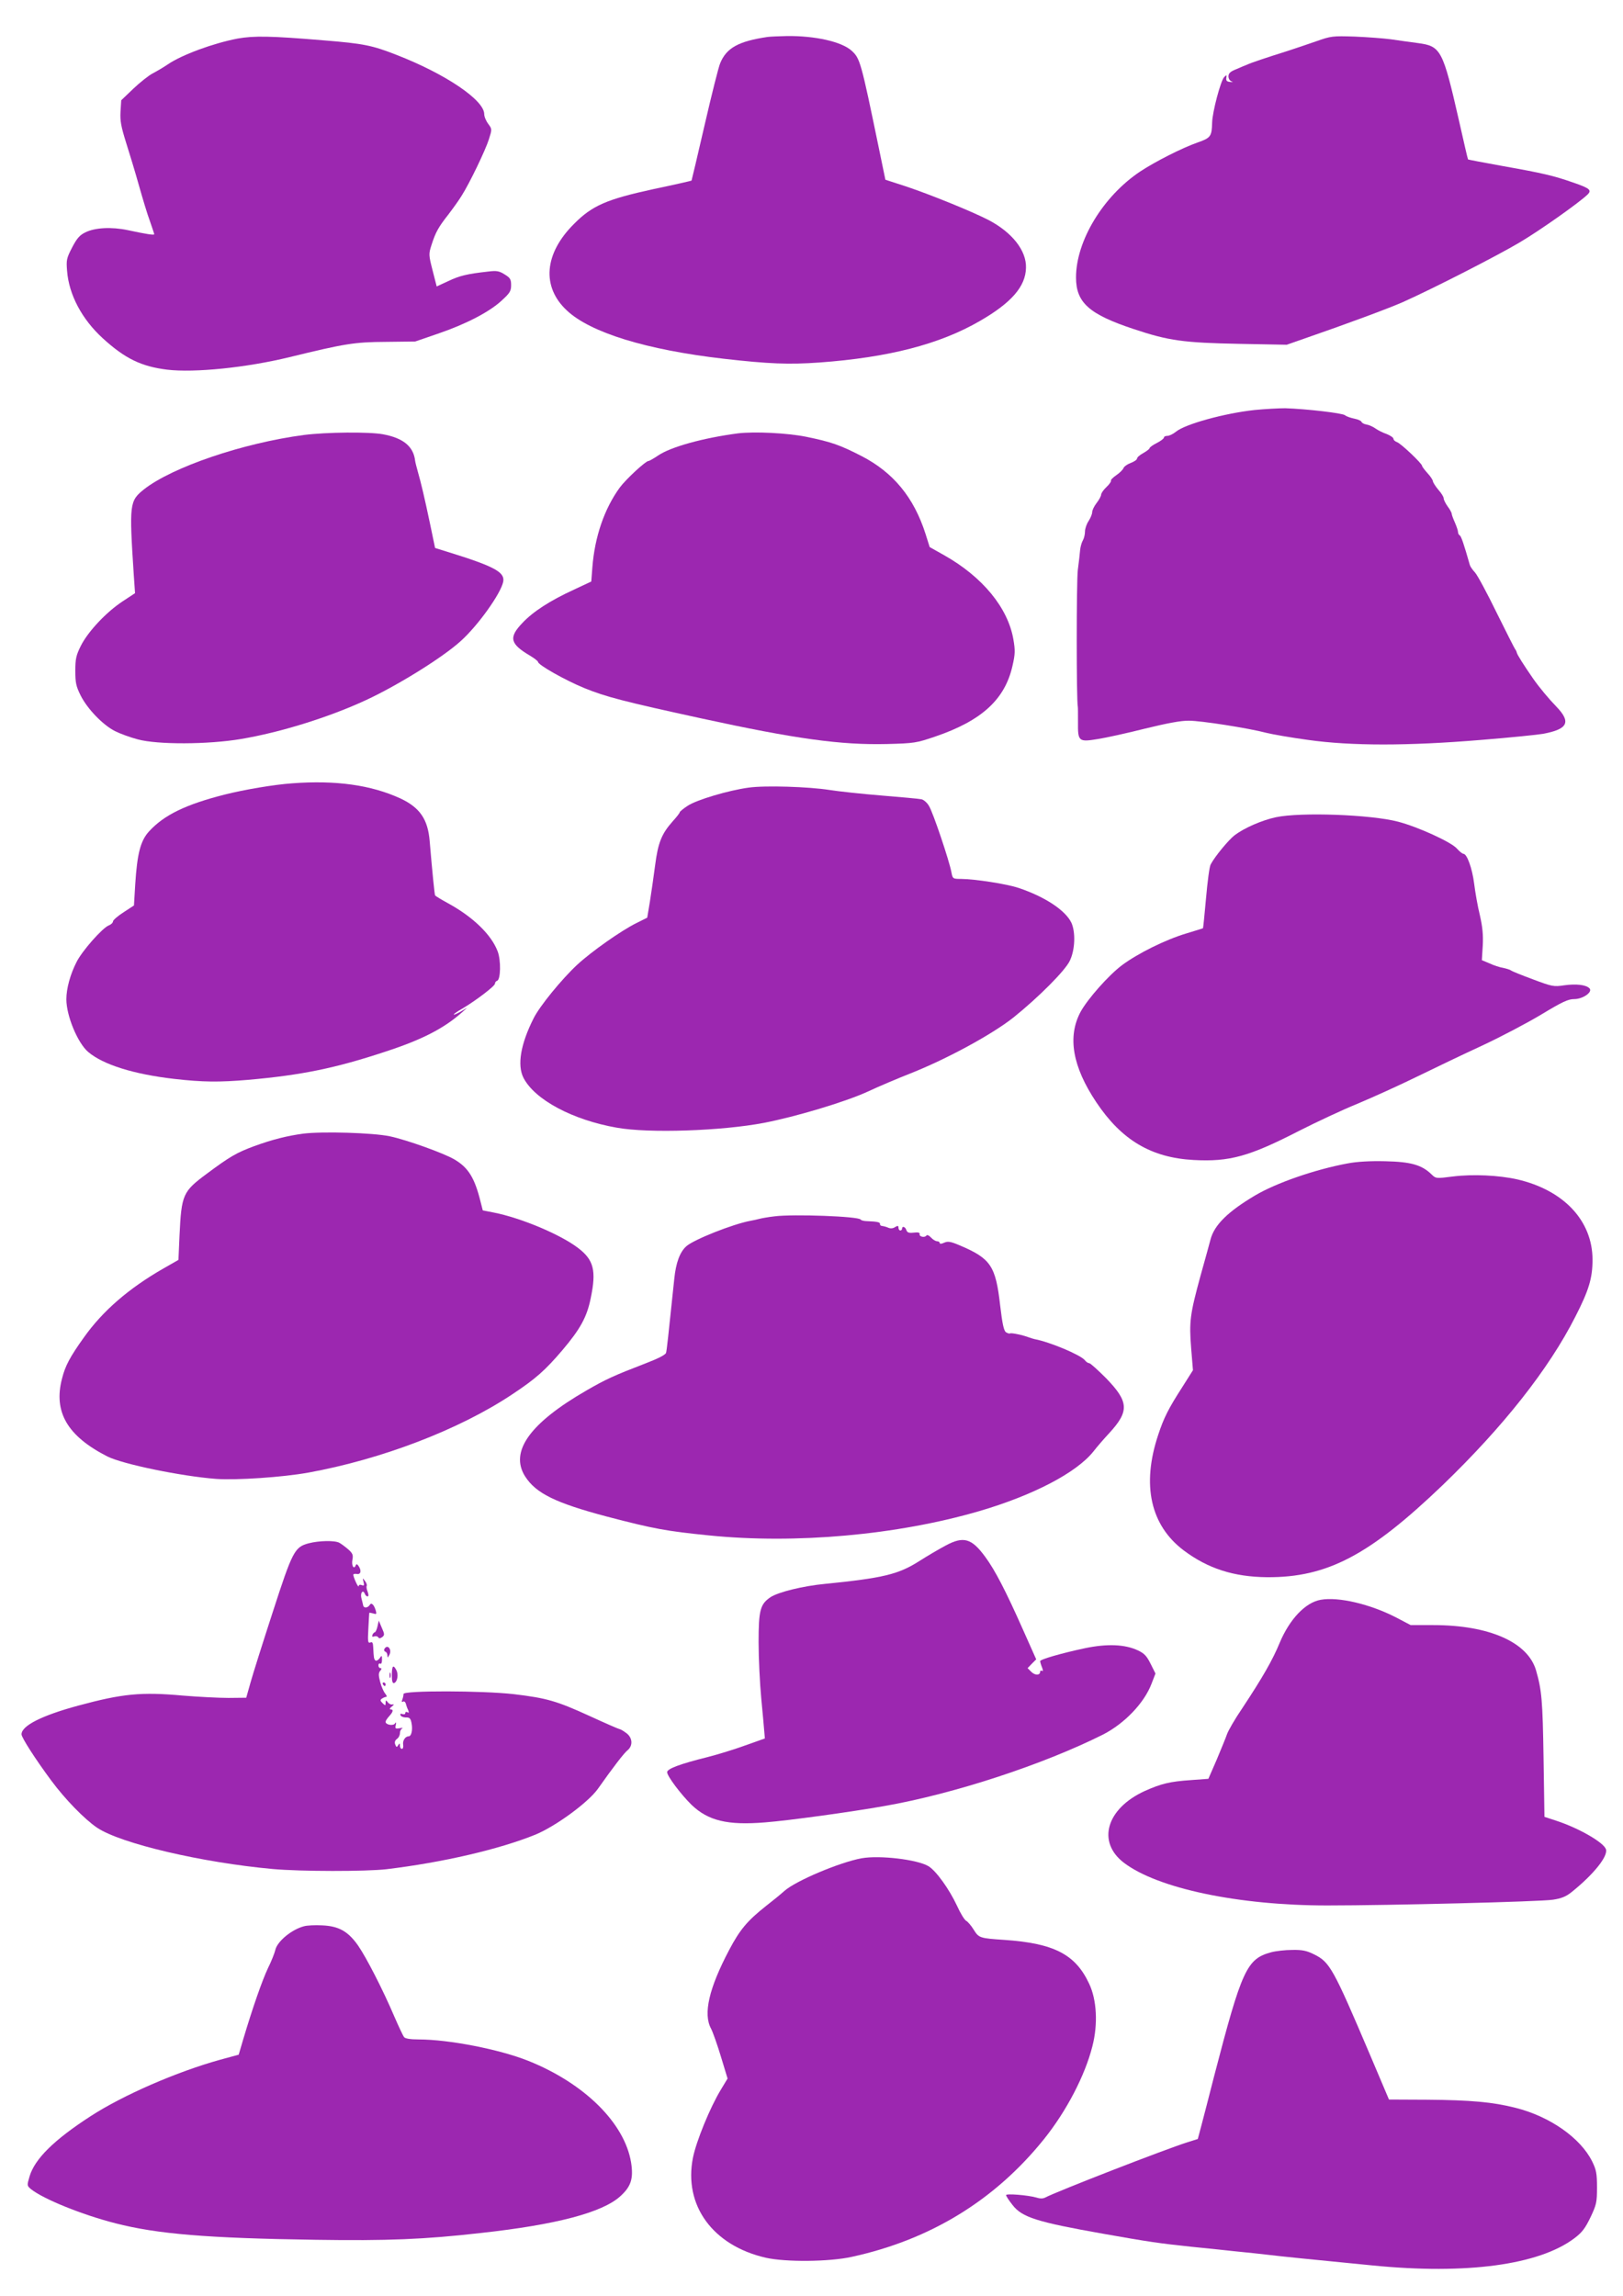 <?xml version="1.0" standalone="no"?>
<!DOCTYPE svg PUBLIC "-//W3C//DTD SVG 20010904//EN"
 "http://www.w3.org/TR/2001/REC-SVG-20010904/DTD/svg10.dtd">
<svg version="1.0" xmlns="http://www.w3.org/2000/svg"
 width="905pt" height="1280pt" viewBox="0 0 905 1280"
 preserveAspectRatio="xMidYMid meet">
<g transform="translate(0,1280) scale(0.1,-0.1)"
fill="#9c27b0" stroke="none">
<path d="M1325 12585 c-135 -26 -311 -90 -391 -145 -25 -17 -63 -39 -84 -50
-21 -11 -69 -49 -106 -84 l-68 -65 -4 -63 c-3 -52 3 -83 31 -173 19 -60 52
-168 72 -240 20 -71 47 -161 61 -198 13 -38 24 -70 24 -73 0 -6 -46 1 -148 23
-91 19 -184 14 -237 -13 -31 -15 -47 -34 -73 -84 -31 -60 -33 -70 -28 -130 10
-133 83 -270 199 -376 124 -113 214 -157 359 -175 153 -18 441 11 683 70 307
75 361 84 535 85 l165 2 125 43 c156 53 288 121 357 185 46 42 53 53 53 86 0
33 -5 41 -36 60 -30 19 -44 22 -92 16 -117 -13 -159 -23 -222 -53 l-65 -30
-23 90 c-22 86 -22 91 -6 141 23 72 39 100 94 170 26 34 59 80 73 103 46 72
134 256 153 316 18 57 18 57 -4 87 -12 16 -22 40 -22 54 0 78 -216 224 -489
330 -135 53 -183 63 -406 81 -298 25 -389 26 -480 10z"/>
<path d="M4280 12594 c-162 -24 -229 -61 -264 -146 -9 -20 -48 -176 -87 -345
-39 -169 -72 -309 -73 -310 -1 -1 -96 -23 -211 -47 -262 -57 -343 -92 -444
-194 -167 -166 -182 -351 -40 -483 131 -123 441 -219 874 -269 254 -29 364
-33 534 -21 384 28 669 101 894 231 177 102 256 193 258 297 3 96 -77 197
-208 266 -93 48 -324 142 -462 188 l-114 37 -37 179 c-99 479 -104 497 -151
540 -56 51 -205 84 -362 82 -45 -1 -93 -3 -107 -5z"/>
<path d="M7340 12570 c-47 -16 -119 -41 -160 -54 -124 -39 -204 -66 -225 -76
-11 -4 -39 -16 -62 -26 -33 -13 -43 -23 -43 -40 0 -13 8 -25 18 -28 10 -3 6
-4 -8 -3 -19 2 -24 7 -22 22 3 18 2 19 -12 5 -19 -19 -66 -195 -67 -254 -2
-76 -8 -85 -80 -110 -86 -30 -236 -106 -321 -162 -207 -138 -358 -387 -358
-591 0 -140 73 -205 320 -287 197 -66 280 -77 590 -83 l265 -5 100 35 c223 77
472 169 548 203 172 77 527 259 650 332 115 68 334 223 380 268 24 24 11 35
-83 67 -105 37 -169 52 -389 91 -106 19 -194 36 -195 37 -2 2 -24 99 -50 214
-91 399 -101 418 -231 435 -44 6 -111 15 -150 21 -38 5 -128 12 -200 15 -125
4 -133 3 -215 -26z"/>
<path d="M6994 10514 c-165 -18 -385 -78 -437 -121 -16 -13 -37 -23 -48 -23
-10 0 -19 -4 -19 -10 0 -5 -18 -19 -40 -30 -22 -11 -40 -24 -40 -29 0 -4 -16
-16 -35 -27 -19 -10 -35 -24 -35 -31 0 -6 -16 -17 -35 -24 -19 -7 -37 -20 -40
-28 -3 -9 -21 -27 -40 -40 -19 -13 -33 -27 -30 -31 2 -4 -9 -20 -25 -35 -17
-16 -30 -35 -30 -43 0 -7 -11 -28 -25 -46 -14 -18 -25 -41 -25 -52 0 -10 -9
-32 -20 -49 -11 -16 -20 -43 -20 -58 0 -16 -5 -38 -12 -50 -7 -12 -13 -35 -15
-52 -1 -16 -7 -67 -13 -113 -8 -64 -8 -731 0 -762 1 -3 1 -42 1 -86 -1 -108 3
-112 112 -94 45 7 163 33 262 58 123 30 201 45 245 44 67 0 330 -41 433 -68
32 -8 135 -26 230 -39 241 -34 558 -34 967 0 162 13 318 29 345 34 138 26 157
65 73 152 -41 42 -95 107 -128 154 -54 78 -90 135 -92 146 -2 8 -6 16 -9 19
-3 3 -49 94 -103 203 -53 109 -108 211 -121 225 -14 15 -27 34 -29 42 -33 116
-48 160 -56 165 -6 3 -10 12 -10 19 0 8 -8 31 -17 52 -10 22 -18 44 -18 49 0
6 -10 25 -23 42 -12 17 -22 37 -22 45 0 8 -13 29 -30 48 -16 19 -29 40 -30 47
0 6 -13 27 -30 45 -16 18 -30 36 -30 40 0 14 -119 126 -140 133 -11 4 -20 12
-20 19 0 6 -17 18 -37 26 -21 7 -49 21 -63 31 -14 10 -36 20 -49 22 -14 2 -27
9 -29 15 -2 6 -20 14 -40 18 -20 4 -44 12 -52 19 -15 12 -214 35 -333 39 -35
0 -113 -4 -173 -10z"/>
<path d="M1695 10375 c-341 -45 -734 -179 -892 -303 -81 -65 -83 -79 -57 -478
l7 -101 -70 -46 c-92 -61 -192 -168 -232 -247 -27 -54 -31 -74 -31 -140 0 -66
4 -86 30 -138 38 -75 123 -163 191 -198 28 -14 85 -35 127 -46 110 -30 392
-29 576 2 220 37 490 121 697 217 177 82 428 238 528 329 96 86 224 265 237
331 10 53 -48 85 -306 165 l-74 23 -27 130 c-32 152 -51 232 -69 295 -7 25
-14 52 -15 60 -9 81 -66 128 -180 149 -77 14 -314 12 -440 -4z"/>
<path d="M4115 10384 c-191 -25 -375 -75 -446 -124 -24 -16 -48 -30 -53 -30
-16 0 -126 -102 -160 -148 -86 -118 -140 -275 -153 -446 l-6 -78 -96 -45
c-135 -62 -229 -123 -289 -187 -77 -81 -68 -116 46 -183 23 -14 42 -29 42 -33
0 -17 153 -103 258 -146 120 -49 221 -75 652 -169 528 -115 778 -149 1035
-143 153 4 165 6 268 41 262 89 391 208 433 396 15 65 15 86 5 145 -30 177
-172 350 -387 471 l-80 45 -23 73 c-65 204 -180 343 -356 434 -123 63 -169 79
-310 108 -104 21 -287 30 -380 19z"/>
<path d="M1630 8433 c-101 -7 -267 -35 -378 -63 -216 -55 -336 -113 -420 -204
-49 -53 -67 -125 -78 -297 l-7 -117 -58 -38 c-33 -21 -59 -44 -59 -51 0 -7
-10 -17 -23 -22 -36 -14 -149 -142 -180 -204 -35 -68 -57 -148 -57 -208 0 -92
63 -244 122 -294 84 -71 254 -124 480 -150 160 -18 248 -19 413 -5 296 26 486
65 764 157 205 67 325 129 426 218 l30 27 -37 -22 c-21 -12 -38 -19 -38 -16 0
3 21 18 48 33 76 45 182 126 182 139 0 7 5 14 12 16 20 7 22 114 3 164 -35 93
-137 192 -278 269 -37 20 -69 40 -71 43 -3 6 -16 135 -30 302 -10 123 -55 188
-164 239 -164 75 -360 102 -602 84z"/>
<path d="M4175 8409 c-112 -15 -290 -68 -340 -101 -25 -16 -45 -33 -45 -37 0
-4 -18 -27 -40 -51 -61 -69 -81 -119 -97 -244 -8 -61 -21 -152 -29 -202 l-15
-90 -62 -31 c-84 -42 -248 -157 -329 -232 -84 -78 -209 -230 -243 -299 -72
-143 -92 -260 -56 -331 63 -122 274 -235 521 -278 178 -32 584 -18 820 27 176
34 451 116 578 174 64 30 171 75 237 101 205 81 459 219 578 314 138 111 289
262 313 316 29 61 32 159 8 211 -33 69 -148 145 -295 194 -66 22 -240 49 -320
50 -46 0 -47 1 -54 38 -11 61 -103 335 -125 369 -10 18 -30 35 -42 37 -13 3
-113 12 -223 21 -110 9 -240 23 -290 31 -115 18 -359 26 -450 13z"/>
<path d="M7115 8244 c-79 -17 -177 -60 -230 -100 -34 -26 -111 -119 -134 -163
-7 -11 -18 -96 -26 -188 -8 -91 -16 -167 -17 -168 -2 -1 -43 -14 -93 -29 -117
-35 -272 -112 -360 -178 -75 -57 -189 -186 -229 -258 -75 -139 -46 -306 87
-505 141 -211 306 -309 542 -322 201 -11 310 19 592 164 91 46 235 114 321
149 86 36 236 104 332 151 96 47 261 126 365 174 105 49 253 127 331 174 116
70 148 85 182 85 49 0 105 40 85 60 -19 20 -74 26 -140 17 -60 -9 -68 -7 -175
33 -62 23 -117 45 -123 50 -5 4 -25 10 -43 14 -19 3 -53 14 -76 25 l-43 18 5
81 c3 60 -1 103 -16 169 -12 48 -26 128 -32 177 -11 86 -40 166 -60 166 -5 0
-22 13 -36 29 -32 37 -220 122 -328 150 -152 40 -543 54 -681 25z"/>
<path d="M1692 6480 c-89 -12 -171 -32 -275 -70 -97 -36 -134 -57 -263 -153
-135 -100 -142 -116 -153 -345 l-6 -136 -84 -48 c-192 -110 -338 -236 -443
-384 -78 -109 -104 -158 -122 -229 -49 -186 29 -321 253 -435 86 -43 411 -110
606 -125 113 -8 369 9 514 35 408 74 840 239 1135 435 133 88 186 135 283 249
99 117 136 184 157 289 32 153 17 213 -70 279 -97 75 -321 169 -471 198 l-61
12 -12 47 c-33 134 -68 191 -146 237 -59 35 -269 110 -360 129 -94 20 -376 28
-482 15z"/>
<path d="M7515 6314 c-183 -34 -399 -109 -517 -179 -150 -89 -227 -164 -248
-245 -5 -19 -30 -111 -56 -203 -58 -213 -64 -254 -52 -404 l10 -122 -60 -95
c-76 -118 -103 -171 -134 -266 -93 -279 -43 -504 143 -644 135 -101 278 -147
464 -149 335 -2 570 121 981 515 336 324 590 645 738 937 76 148 96 216 96
318 0 217 -160 388 -420 448 -103 23 -247 30 -359 16 -94 -12 -94 -12 -120 13
-54 52 -115 69 -256 72 -85 2 -157 -2 -210 -12z"/>
<path d="M4320 6019 c-36 -4 -74 -11 -85 -14 -11 -3 -33 -8 -50 -11 -98 -18
-317 -105 -358 -142 -36 -32 -58 -92 -67 -180 -35 -336 -42 -399 -46 -414 -3
-11 -44 -32 -112 -58 -179 -69 -223 -89 -332 -152 -317 -183 -429 -341 -342
-479 61 -95 170 -148 456 -224 264 -69 332 -81 569 -105 484 -49 1049 2 1506
135 301 88 543 214 638 333 20 26 60 72 88 102 113 123 110 175 -18 307 -45
45 -87 83 -93 83 -6 0 -18 7 -25 17 -25 30 -197 102 -279 117 -8 2 -22 6 -30
9 -33 13 -101 28 -108 23 -4 -2 -14 1 -23 7 -12 9 -20 48 -32 149 -25 220 -52
261 -223 334 -54 23 -68 25 -89 16 -15 -7 -25 -8 -25 -2 0 6 -7 10 -15 10 -8
0 -23 9 -34 21 -11 12 -22 16 -25 11 -9 -14 -42 -7 -38 8 2 8 -8 11 -33 8 -27
-3 -36 0 -41 14 -6 19 -24 25 -24 8 0 -5 -4 -10 -10 -10 -5 0 -10 7 -10 15 0
12 -4 13 -19 4 -11 -8 -26 -9 -37 -4 -11 5 -26 9 -34 10 -8 0 -14 5 -13 11 2
10 -17 14 -72 16 -16 0 -33 4 -36 9 -11 18 -376 31 -479 18z"/>
<path d="M5274 4184 c-36 -19 -104 -59 -151 -89 -114 -72 -200 -93 -521 -125
-126 -12 -262 -46 -305 -74 -58 -39 -67 -72 -67 -252 0 -89 7 -230 15 -315 8
-85 16 -169 17 -187 l3 -34 -110 -39 c-60 -22 -155 -51 -210 -65 -153 -38
-225 -65 -225 -84 0 -22 77 -124 136 -182 93 -89 201 -115 409 -98 132 10 485
59 665 91 390 68 888 232 1221 399 119 61 229 175 270 283 l22 57 -27 54 c-22
44 -35 58 -71 75 -72 34 -172 38 -296 12 -131 -28 -249 -62 -249 -72 0 -4 4
-19 10 -34 7 -17 7 -24 0 -20 -6 3 -10 1 -10 -5 0 -21 -29 -21 -49 -1 l-21 21
24 25 24 24 -74 166 c-95 214 -156 332 -210 405 -76 104 -121 117 -220 64z"/>
<path d="M1721 4196 c-78 -21 -90 -43 -200 -383 -55 -169 -111 -346 -124 -393
l-24 -85 -99 -1 c-54 0 -169 6 -254 13 -233 21 -336 11 -584 -56 -203 -55
-316 -112 -316 -160 0 -18 77 -138 166 -258 77 -104 186 -216 256 -263 132
-88 583 -194 980 -230 155 -14 520 -14 633 -1 315 38 629 111 831 193 113 47
292 178 347 254 86 122 147 201 166 216 32 26 28 72 -8 97 -16 12 -32 21 -36
21 -4 0 -80 33 -169 74 -182 83 -237 99 -421 121 -178 20 -615 21 -615 1 0 -8
-3 -22 -7 -32 -4 -11 -3 -15 4 -11 6 4 13 -1 16 -11 2 -9 8 -26 13 -36 5 -14
4 -17 -4 -12 -7 4 -12 2 -12 -4 0 -7 -7 -9 -16 -6 -10 4 -14 1 -11 -6 2 -7 16
-13 30 -13 21 1 27 -5 32 -33 7 -36 -1 -72 -16 -72 -19 0 -35 -24 -31 -47 2
-13 -1 -23 -7 -23 -6 0 -11 8 -11 18 0 14 -2 15 -10 2 -7 -12 -10 -12 -16 4
-5 12 -2 23 9 31 10 7 17 21 17 33 0 11 6 23 13 26 6 3 0 4 -15 1 -23 -4 -26
-2 -21 18 3 16 2 18 -5 8 -10 -14 -52 -7 -52 10 0 5 9 19 20 31 23 25 25 38 8
38 -8 0 -4 8 7 16 12 10 14 14 5 12 -8 -3 -20 2 -27 11 -11 14 -12 14 -13 -2
0 -17 -1 -17 -17 -2 -14 14 -14 18 -2 26 8 5 18 9 23 9 5 0 2 8 -6 18 -8 9
-21 38 -28 64 -10 38 -10 51 0 63 9 10 9 15 1 15 -6 0 -11 7 -11 16 0 8 5 12
10 9 6 -4 10 6 10 21 0 27 -1 27 -14 8 -8 -10 -18 -15 -23 -11 -8 9 -9 13 -12
74 -1 25 -5 31 -16 26 -14 -5 -15 6 -11 78 2 46 5 85 5 87 1 2 10 0 22 -3 18
-6 20 -4 14 17 -10 32 -24 46 -33 31 -11 -18 -34 -20 -37 -3 -2 8 -6 27 -10
41 -7 29 9 49 19 24 3 -8 10 -15 15 -15 7 0 7 9 1 26 -6 14 -8 29 -5 33 2 5
-2 17 -10 27 -13 18 -14 18 -8 -5 5 -20 3 -23 -10 -18 -10 4 -17 1 -17 -6 -1
-13 -30 50 -30 64 0 4 9 6 20 4 22 -4 27 19 9 45 -8 11 -12 12 -16 2 -10 -24
-24 0 -18 32 5 26 2 36 -23 58 -16 14 -39 31 -50 37 -26 14 -113 12 -171 -3z"/>
<path d="M7364 3881 c-85 -15 -173 -108 -228 -239 -40 -97 -95 -193 -210 -367
-41 -60 -78 -125 -84 -143 -6 -18 -32 -81 -57 -141 l-47 -108 -96 -7 c-119 -8
-167 -20 -259 -61 -214 -98 -268 -284 -116 -400 188 -143 638 -238 1133 -238
348 0 1191 21 1259 32 48 7 74 18 105 43 122 98 203 199 191 238 -12 38 -151
118 -276 159 l-67 22 -5 327 c-5 323 -10 379 -42 490 -46 157 -262 252 -572
252 l-127 0 -80 42 c-145 75 -323 117 -422 99z"/>
<path d="M2105 3733 c-4 -18 -11 -33 -15 -33 -4 0 -10 -7 -13 -14 -4 -10 -1
-13 10 -9 8 3 18 1 22 -5 4 -7 11 -7 22 1 14 11 14 16 -2 52 l-17 40 -7 -32z"/>
<path d="M2144 3608 c-4 -6 -2 -14 4 -16 7 -2 12 -11 12 -20 1 -16 1 -16 10 0
18 29 -8 65 -26 36z"/>
<path d="M2185 3461 c0 -35 4 -47 13 -44 18 7 25 48 12 72 -17 33 -25 25 -25
-28z"/>
<path d="M2172 3460 c0 -14 2 -19 5 -12 2 6 2 18 0 25 -3 6 -5 1 -5 -13z"/>
<path d="M2135 3410 c3 -5 8 -10 11 -10 2 0 4 5 4 10 0 6 -5 10 -11 10 -5 0
-7 -4 -4 -10z"/>
<path d="M4804 2440 c-120 -22 -366 -125 -430 -182 -21 -19 -68 -57 -104 -85
-102 -81 -144 -130 -204 -244 -113 -214 -146 -357 -101 -439 10 -19 35 -90 55
-156 l37 -122 -38 -63 c-60 -99 -136 -285 -155 -378 -53 -266 110 -490 406
-558 111 -25 354 -23 480 5 440 96 799 317 1072 657 125 156 228 354 269 516
32 123 25 260 -18 350 -76 163 -195 225 -473 244 -136 9 -142 11 -170 56 -14
23 -33 45 -42 50 -10 5 -33 43 -52 85 -43 92 -116 194 -159 220 -62 37 -271
62 -373 44z"/>
<path d="M1695 2061 c-69 -18 -150 -85 -160 -133 -4 -17 -22 -63 -41 -101 -32
-68 -85 -219 -138 -397 l-25 -85 -103 -28 c-242 -67 -543 -198 -723 -315 -204
-132 -311 -238 -340 -335 -15 -51 -15 -52 7 -71 68 -55 284 -143 472 -191 234
-60 511 -83 1116 -92 398 -6 606 2 921 38 421 46 677 114 777 204 61 55 75 99
61 189 -36 219 -259 441 -574 567 -161 64 -442 119 -611 119 -46 0 -75 5 -81
13 -5 6 -29 57 -53 112 -65 153 -158 333 -203 398 -56 80 -108 109 -201 113
-39 2 -84 0 -101 -5z"/>
<path d="M7088 1916 c-136 -37 -163 -95 -318 -691 -28 -110 -60 -234 -71 -275
l-20 -75 -57 -18 c-127 -40 -731 -275 -795 -309 -12 -6 -29 -6 -50 1 -46 13
-167 23 -167 13 0 -5 16 -30 36 -55 53 -69 137 -95 504 -160 253 -45 315 -54
495 -73 83 -8 166 -17 185 -19 19 -2 62 -7 95 -10 33 -3 96 -10 140 -15 82
-10 242 -26 589 -60 523 -52 927 3 1124 151 44 33 61 56 91 118 33 70 36 83
36 166 0 78 -4 98 -27 145 -65 131 -236 251 -428 299 -126 32 -250 43 -490 45
l-215 1 -106 250 c-205 482 -224 516 -311 559 -42 21 -66 26 -122 25 -39 0
-92 -6 -118 -13z"/>
</g>
</svg>
